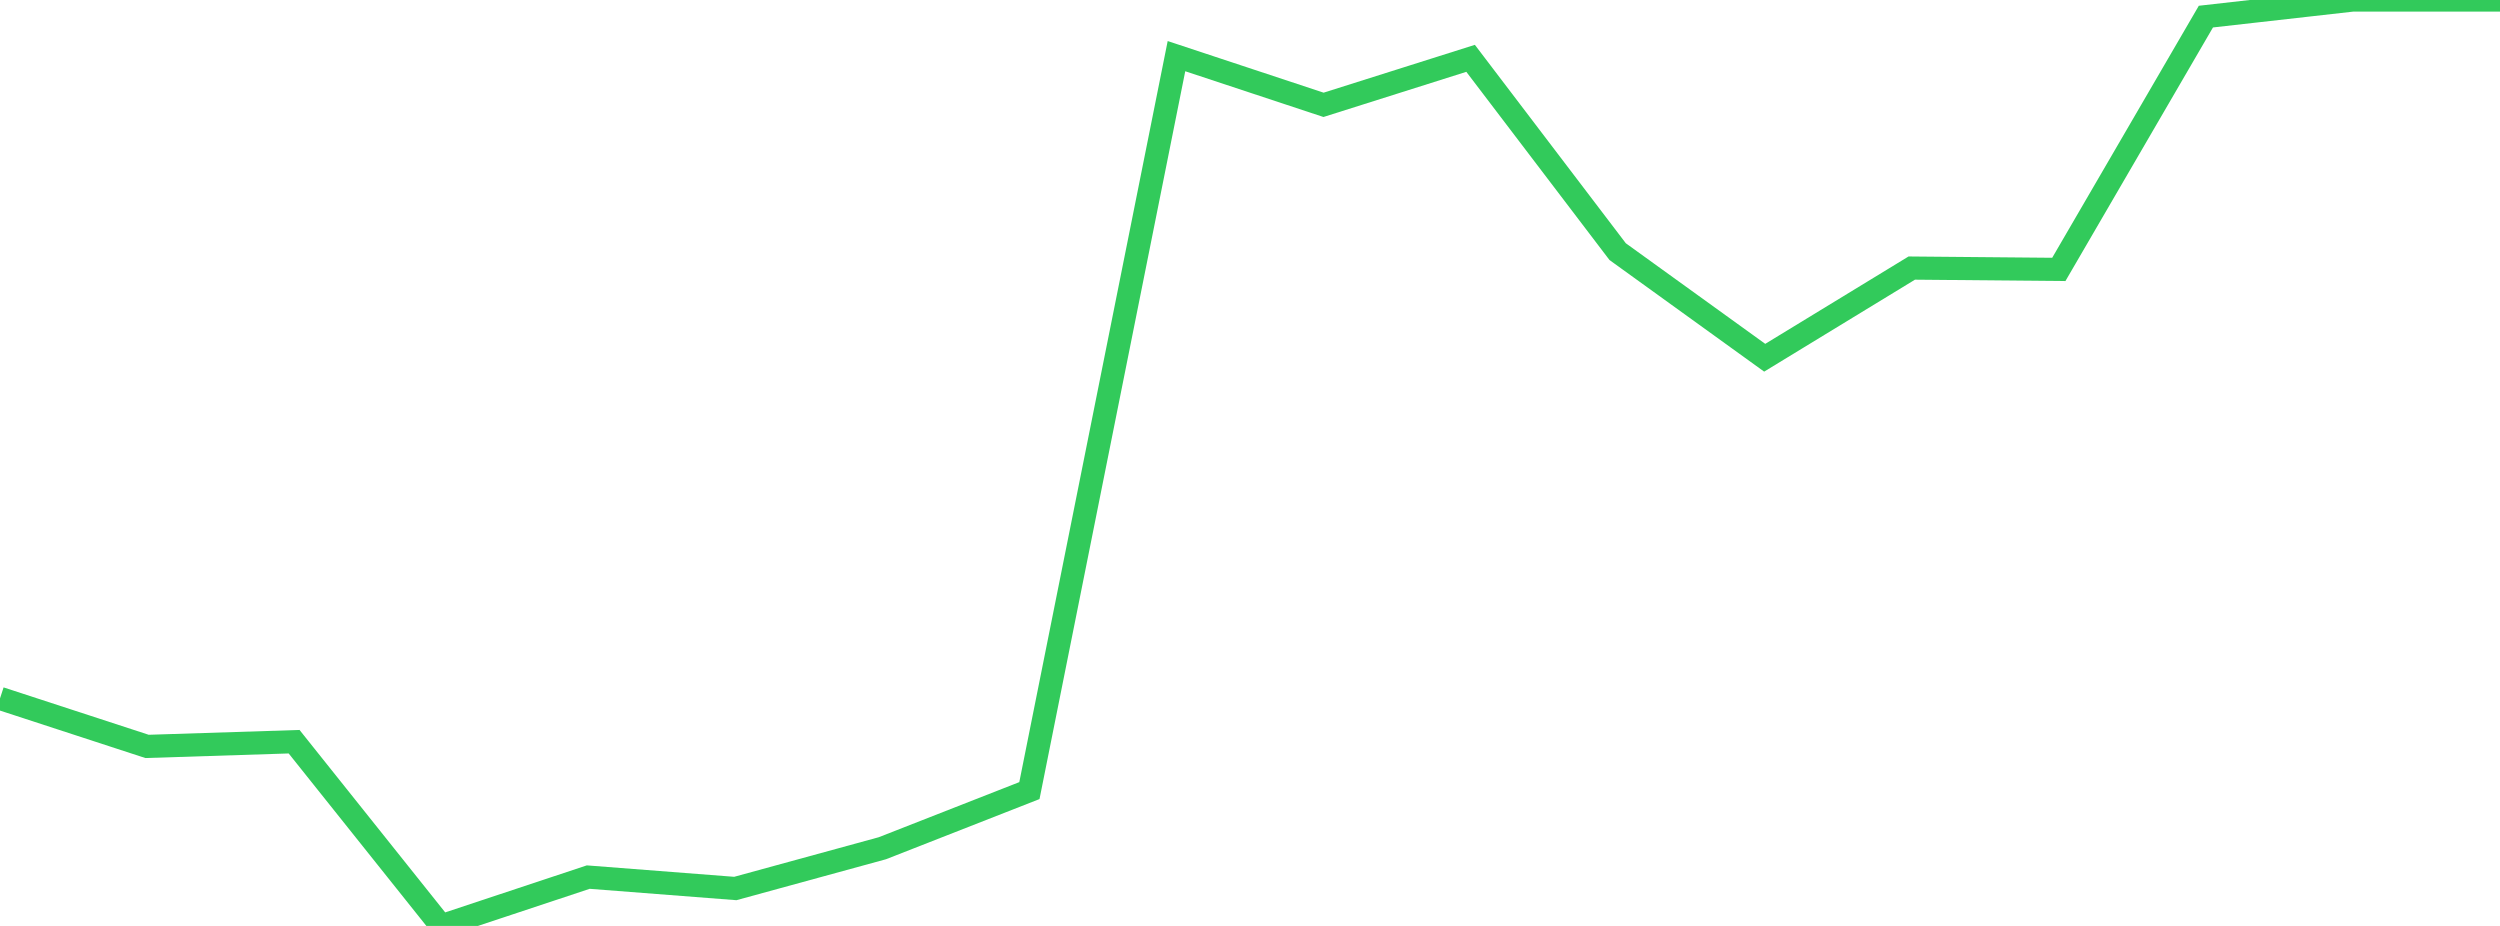 <?xml version="1.0" standalone="no"?>
<!DOCTYPE svg PUBLIC "-//W3C//DTD SVG 1.1//EN" "http://www.w3.org/Graphics/SVG/1.1/DTD/svg11.dtd">

<svg width="135" height="50" viewBox="0 0 135 50" preserveAspectRatio="none" 
  xmlns="http://www.w3.org/2000/svg"
  xmlns:xlink="http://www.w3.org/1999/xlink">


<polyline points="0.0, 37.714 7.941, 40.306 15.882, 40.052 23.824, 50.0 31.765, 47.363 39.706, 47.979 47.647, 45.805 55.588, 42.692 63.529, 3.032 71.471, 5.661 79.412, 3.15 87.353, 13.588 95.294, 19.318 103.235, 14.476 111.176, 14.548 119.118, 0.897 127.059, 0.0 135.0, 0.0" fill="none" stroke="#32ca5b" stroke-width="1.25"/>

</svg>